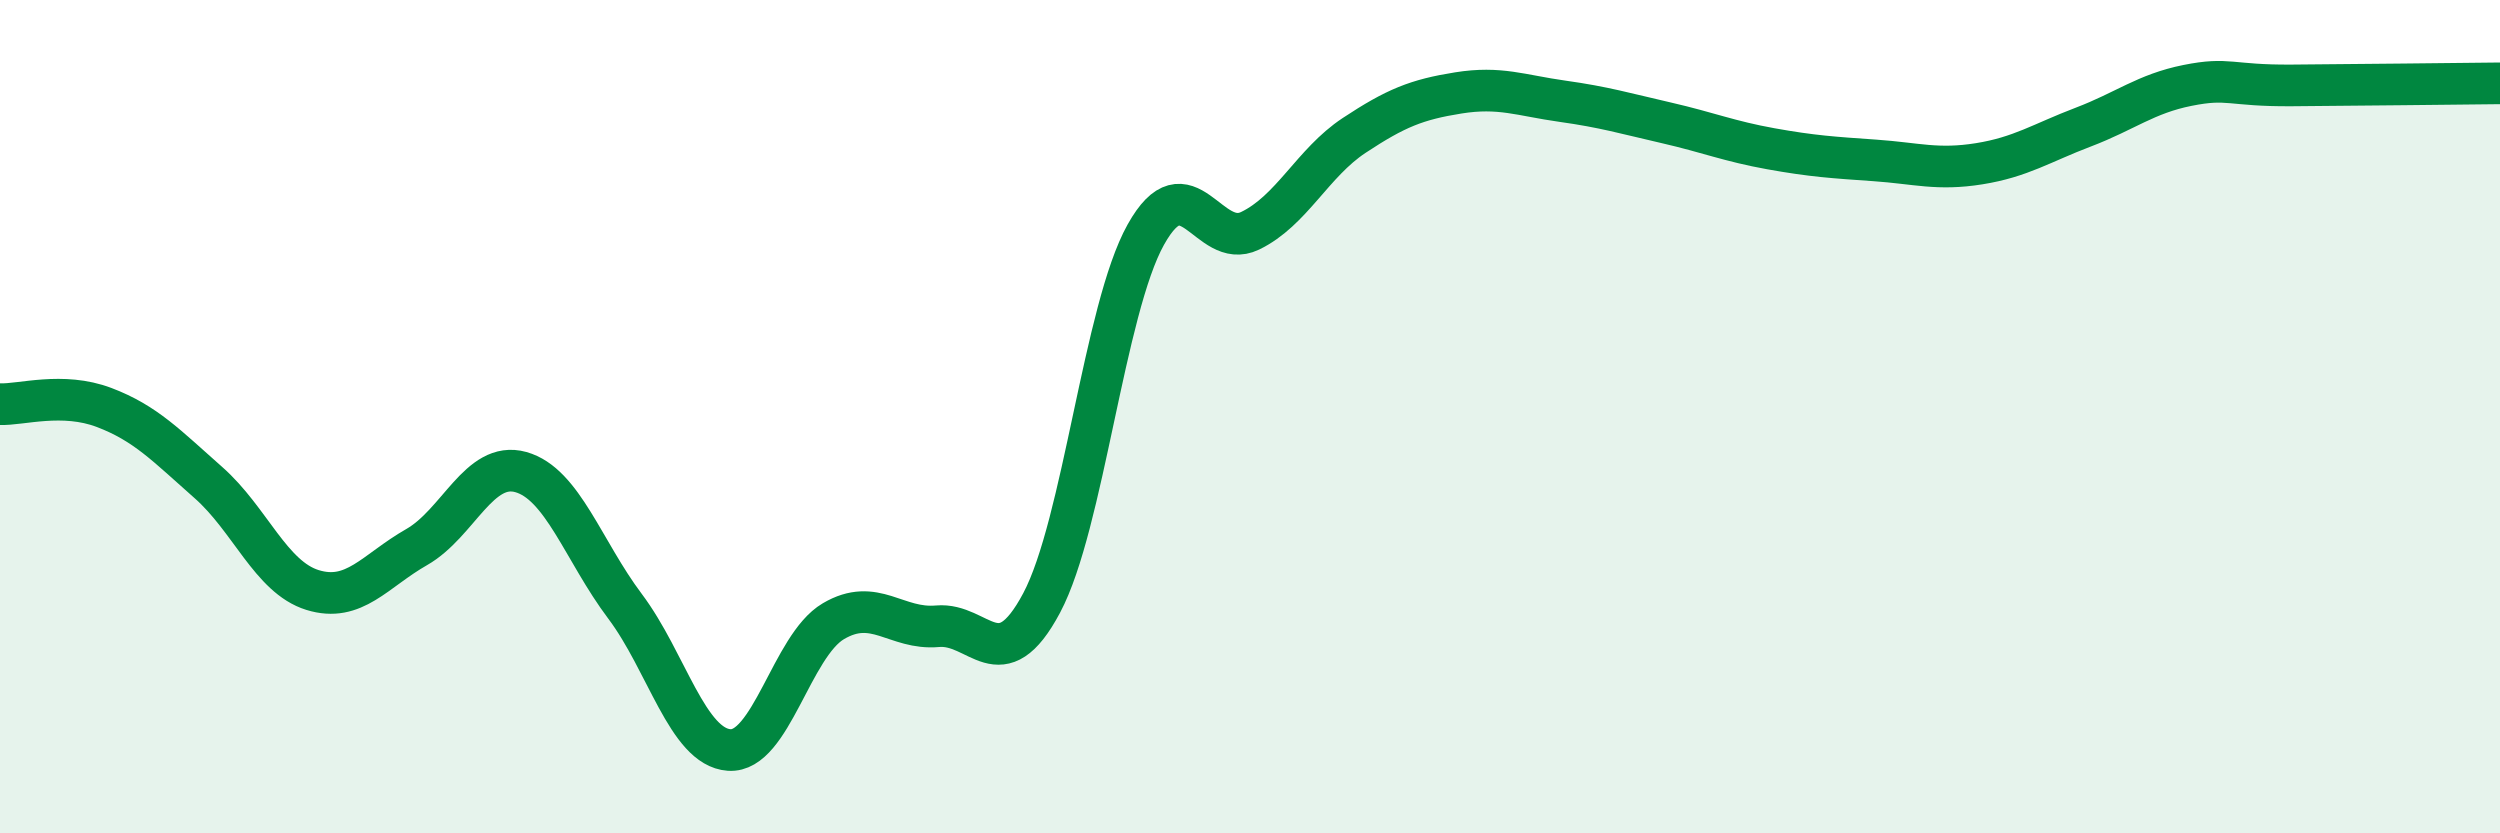 
    <svg width="60" height="20" viewBox="0 0 60 20" xmlns="http://www.w3.org/2000/svg">
      <path
        d="M 0,9.7 C 0.5,9.72 1.5,9.4 2.5,9.78 C 3.5,10.16 4,10.7 5,11.58 C 6,12.46 6.5,13.85 7.5,14.16 C 8.5,14.47 9,13.7 10,13.13 C 11,12.56 11.5,11.05 12.5,11.33 C 13.5,11.61 14,13.22 15,14.55 C 16,15.88 16.5,17.93 17.5,18 C 18.5,18.07 19,15.5 20,14.91 C 21,14.32 21.5,15.12 22.5,15.03 C 23.5,14.94 24,16.35 25,14.47 C 26,12.59 26.5,7.42 27.5,5.63 C 28.5,3.84 29,6.02 30,5.54 C 31,5.06 31.5,3.91 32.5,3.25 C 33.5,2.59 34,2.39 35,2.23 C 36,2.07 36.5,2.29 37.5,2.43 C 38.5,2.57 39,2.72 40,2.95 C 41,3.18 41.5,3.39 42.5,3.57 C 43.5,3.75 44,3.78 45,3.85 C 46,3.92 46.5,4.09 47.5,3.93 C 48.5,3.77 49,3.43 50,3.05 C 51,2.67 51.5,2.25 52.5,2.05 C 53.5,1.85 53.5,2.06 55,2.05 C 56.5,2.04 59,2.01 60,2L60 20L0 20Z"
        fill="#008740"
        opacity="0.1"
        stroke-linecap="round"
        stroke-linejoin="round"
      />
      <path
        d="M 0,9.7 C 0.5,9.72 1.5,9.4 2.5,9.78 C 3.5,10.16 4,10.7 5,11.58 C 6,12.46 6.5,13.85 7.5,14.16 C 8.5,14.47 9,13.7 10,13.13 C 11,12.56 11.5,11.05 12.5,11.33 C 13.5,11.61 14,13.22 15,14.55 C 16,15.88 16.5,17.93 17.5,18 C 18.5,18.07 19,15.5 20,14.91 C 21,14.32 21.5,15.12 22.5,15.03 C 23.5,14.94 24,16.35 25,14.47 C 26,12.59 26.5,7.42 27.5,5.63 C 28.5,3.84 29,6.02 30,5.54 C 31,5.06 31.5,3.91 32.5,3.25 C 33.5,2.59 34,2.39 35,2.23 C 36,2.07 36.5,2.29 37.5,2.43 C 38.5,2.57 39,2.72 40,2.95 C 41,3.18 41.5,3.39 42.5,3.57 C 43.5,3.75 44,3.78 45,3.85 C 46,3.92 46.5,4.09 47.5,3.93 C 48.5,3.77 49,3.43 50,3.05 C 51,2.67 51.5,2.25 52.5,2.05 C 53.5,1.85 53.5,2.06 55,2.05 C 56.5,2.04 59,2.01 60,2"
        stroke="#008740"
        stroke-width="1"
        fill="none"
        stroke-linecap="round"
        stroke-linejoin="round"
      />
    </svg>
  